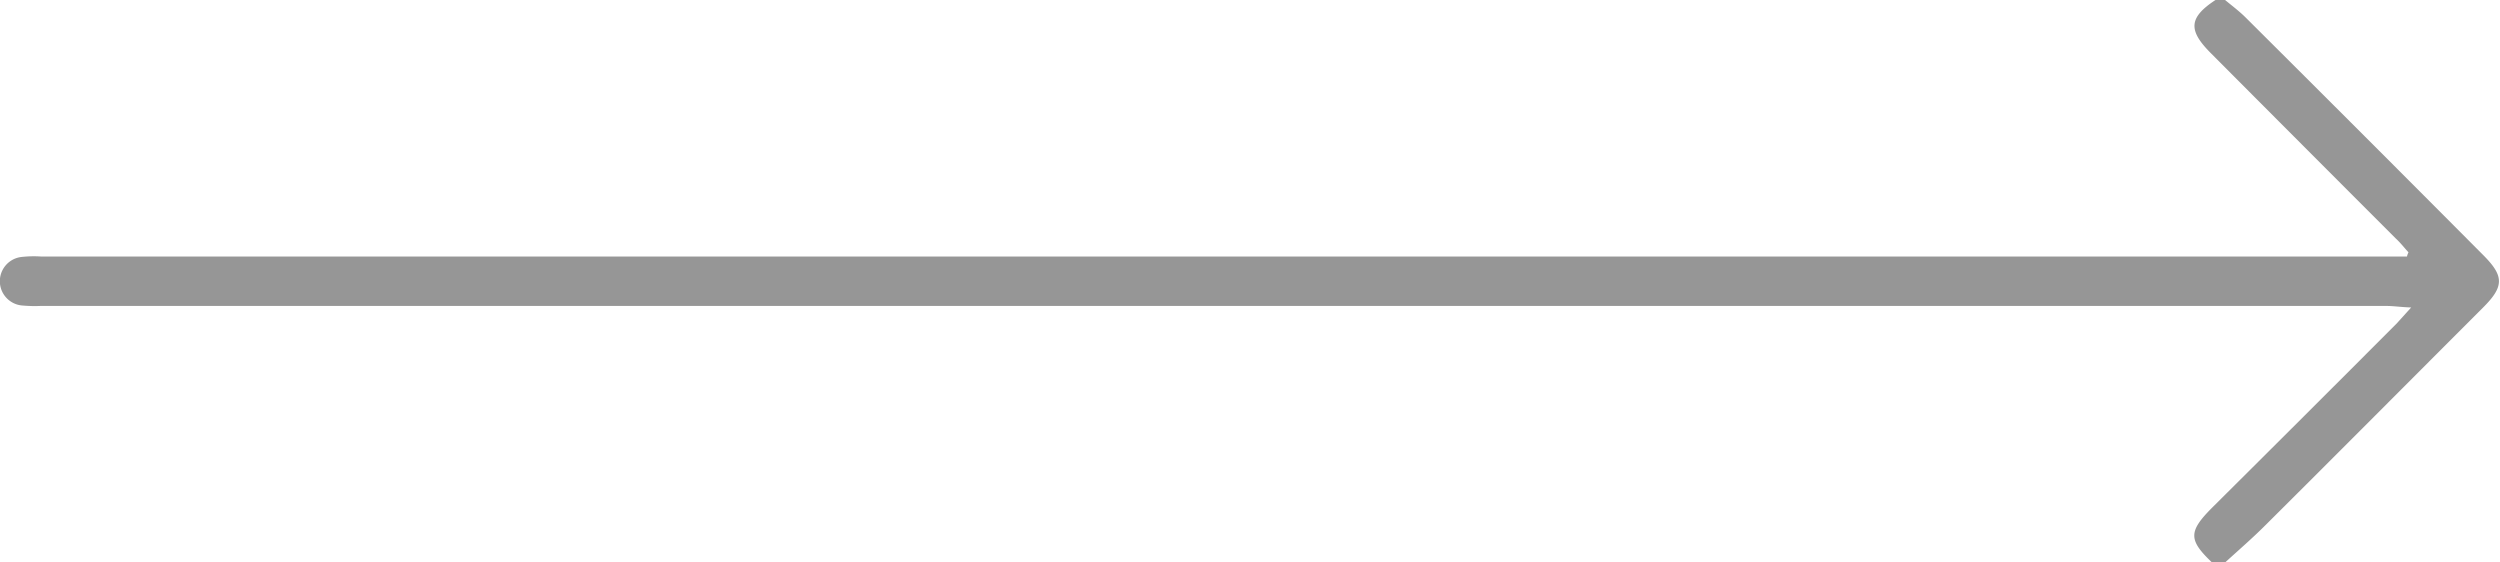 <svg xmlns="http://www.w3.org/2000/svg" width="65.29" height="14.69" viewBox="0 0 65.29 14.69">
  <defs>
    <style>
      .cls-1 {
        fill: #969696;
        fill-rule: evenodd;
      }
    </style>
  </defs>
  <path id="Forma_1" data-name="Forma 1" class="cls-1" d="M1497.39,3920.72c-0.62-.59-0.62-0.81.01-1.44q2.415-2.4,4.81-4.8c0.1-.11.2-0.22,0.38-0.42-0.28-.01-0.46-0.04-0.65-0.04h-61.26a3.533,3.533,0,0,1-.46-0.01,0.637,0.637,0,0,1-.03-1.27,2.878,2.878,0,0,1,.51-0.01h61.78a0.487,0.487,0,0,1,.04-0.11c-0.11-.12-0.21-0.25-0.33-0.36q-2.415-2.415-4.83-4.84c-0.6-.6-0.58-0.93.12-1.39h0.25c0.18,0.15.37,0.29,0.54,0.46q3.105,3.09,6.2,6.2c0.55,0.55.55,0.82,0,1.37-1.9,1.9-3.79,3.8-5.69,5.69-0.34.34-.7,0.65-1.05,0.97h-0.34Z" transform="translate(-1439.62 -3906.03)"/>
</svg>
